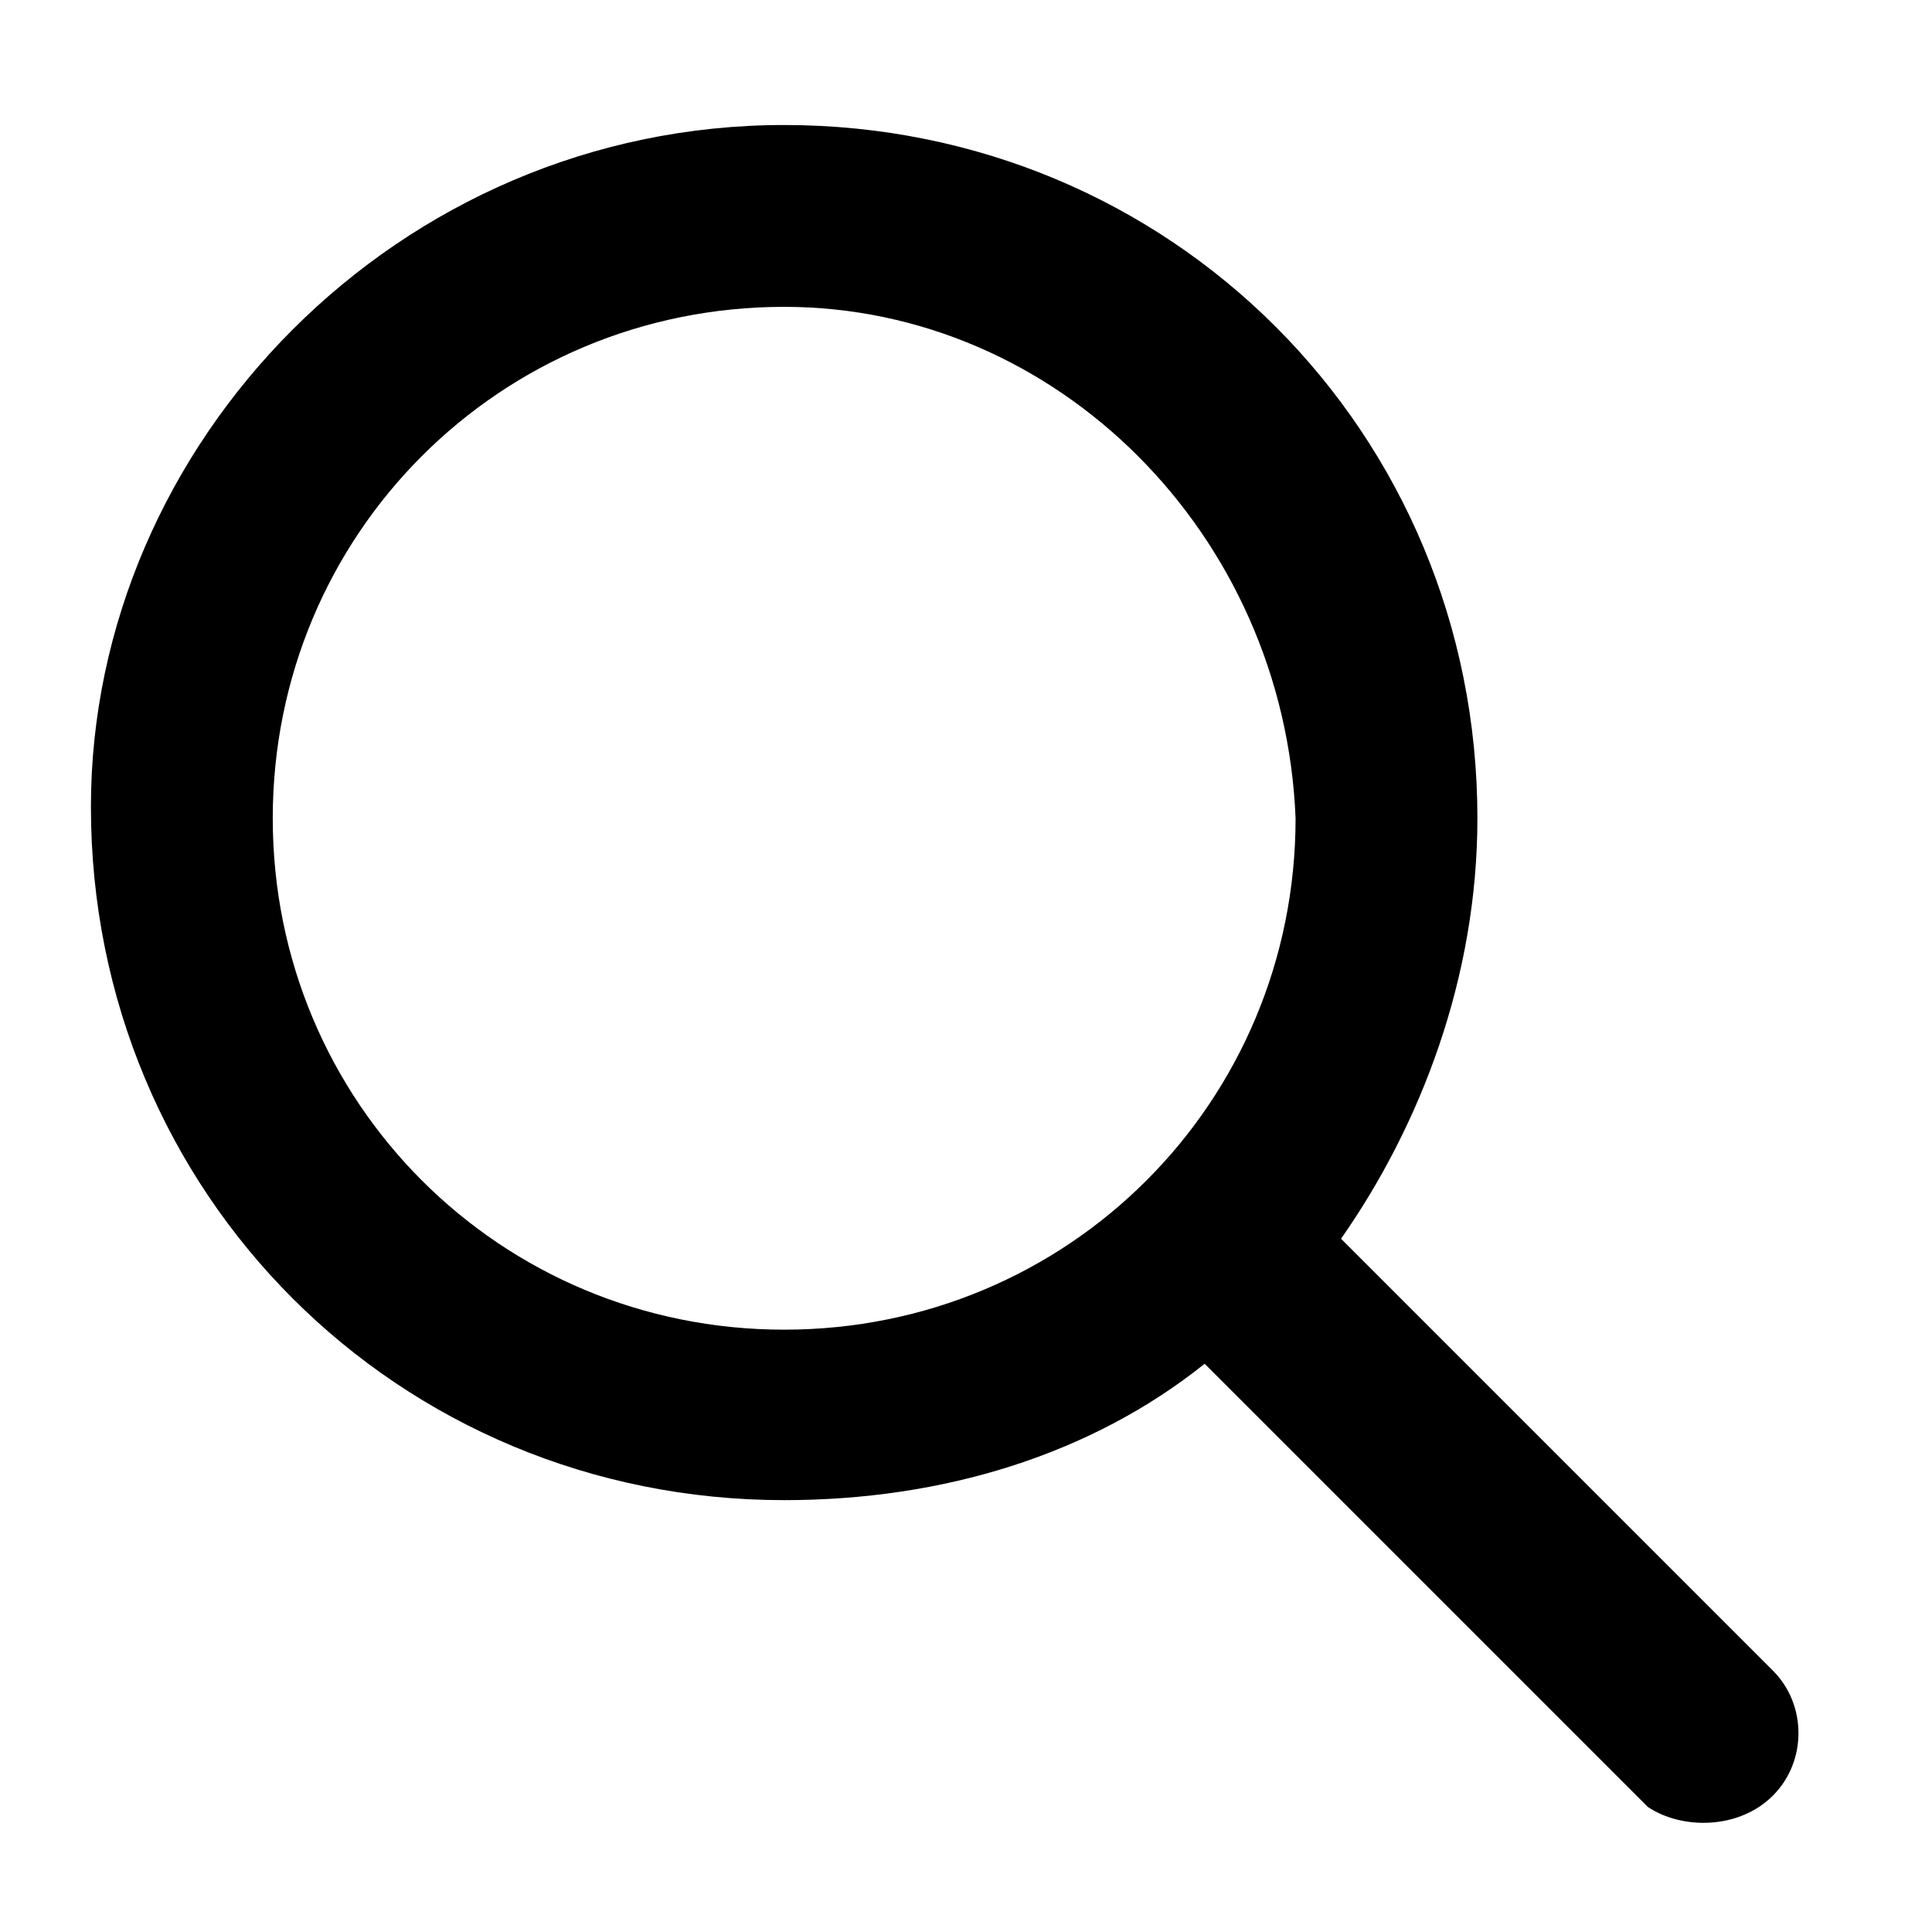 <?xml version="1.0" encoding="utf-8"?>
<!-- Generator: Adobe Illustrator 24.2.1, SVG Export Plug-In . SVG Version: 6.00 Build 0)  -->
<svg version="1.1" id="Capa_1" xmlns="http://www.w3.org/2000/svg" xmlns:xlink="http://www.w3.org/1999/xlink" x="0px" y="0px"
	 viewBox="0 0 17 17" style="enable-background:new 0 0 17 17;" xml:space="preserve">
<style type="text/css">
	.st0{fill-rule:evenodd;clip-rule:evenodd;}
</style>
<path class="st0" d="M6.9,1.1c3.4,0,6.1,2.7,6.1,6.1c0,1.4-0.5,2.7-1.2,3.7l3.8,3.8c0.3,0.3,0.3,0.8,0,1.1c-0.3,0.3-0.8,0.3-1.1,0.1
	l-0.1-0.1L10.6,12c-1,0.8-2.3,1.2-3.7,1.2c-3.4,0-6.1-2.7-6.1-6.1C0.8,3.9,3.5,1.1,6.9,1.1z M6.9,2.7c-2.5,0-4.5,2-4.5,4.5
	c0,2.5,2,4.5,4.5,4.5c2.5,0,4.5-2,4.5-4.5C11.3,4.7,9.3,2.7,6.9,2.7z"/>
</svg>

